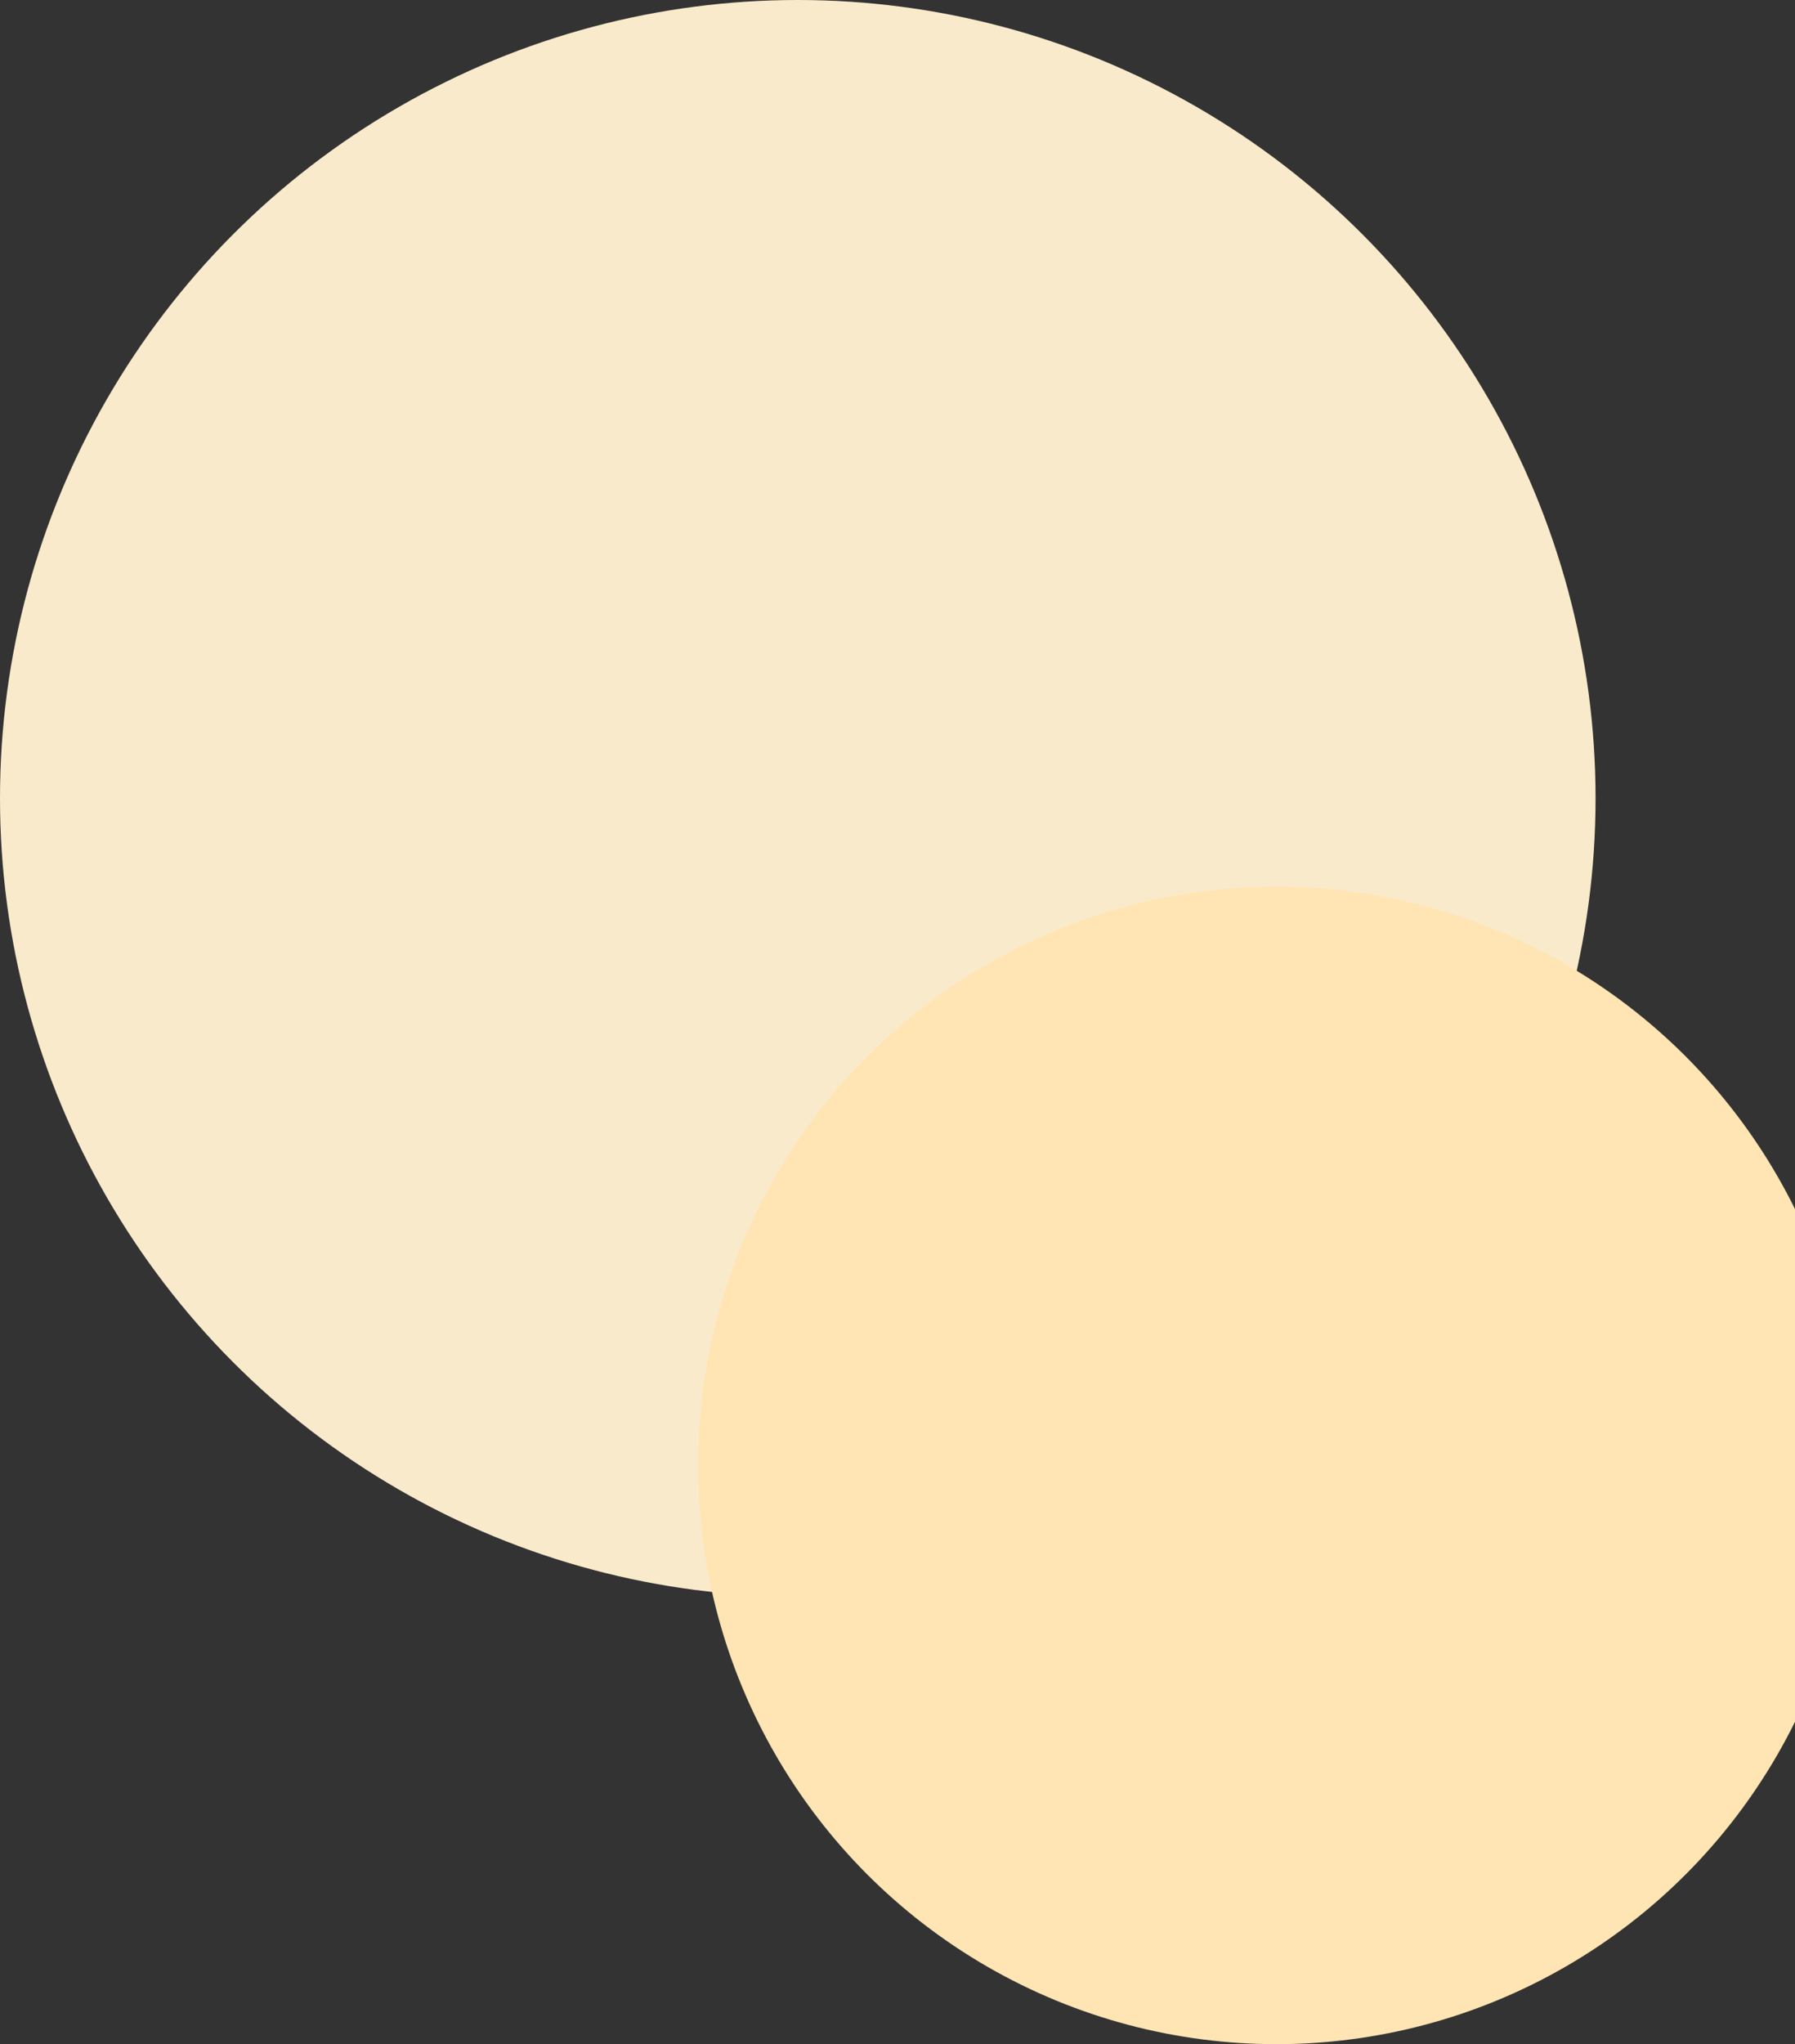 <svg width="630" height="717" viewBox="0 0 630 717" fill="none" xmlns="http://www.w3.org/2000/svg">
<rect x="0" y="0" width="630" height="717" fill="#333333" stroke="none"/>
<g clip-path="url(#clip0_10_11230)">
<circle cx="280" cy="280" r="280" fill="#FAEACC"/>
<circle cx="448" cy="514" r="203" fill="#FFE5B3"/>
</g>
<defs>
<clipPath id="clip0_10_11230">
<rect width="630" height="717" fill="white"/>
</clipPath>
</defs>
</svg>
